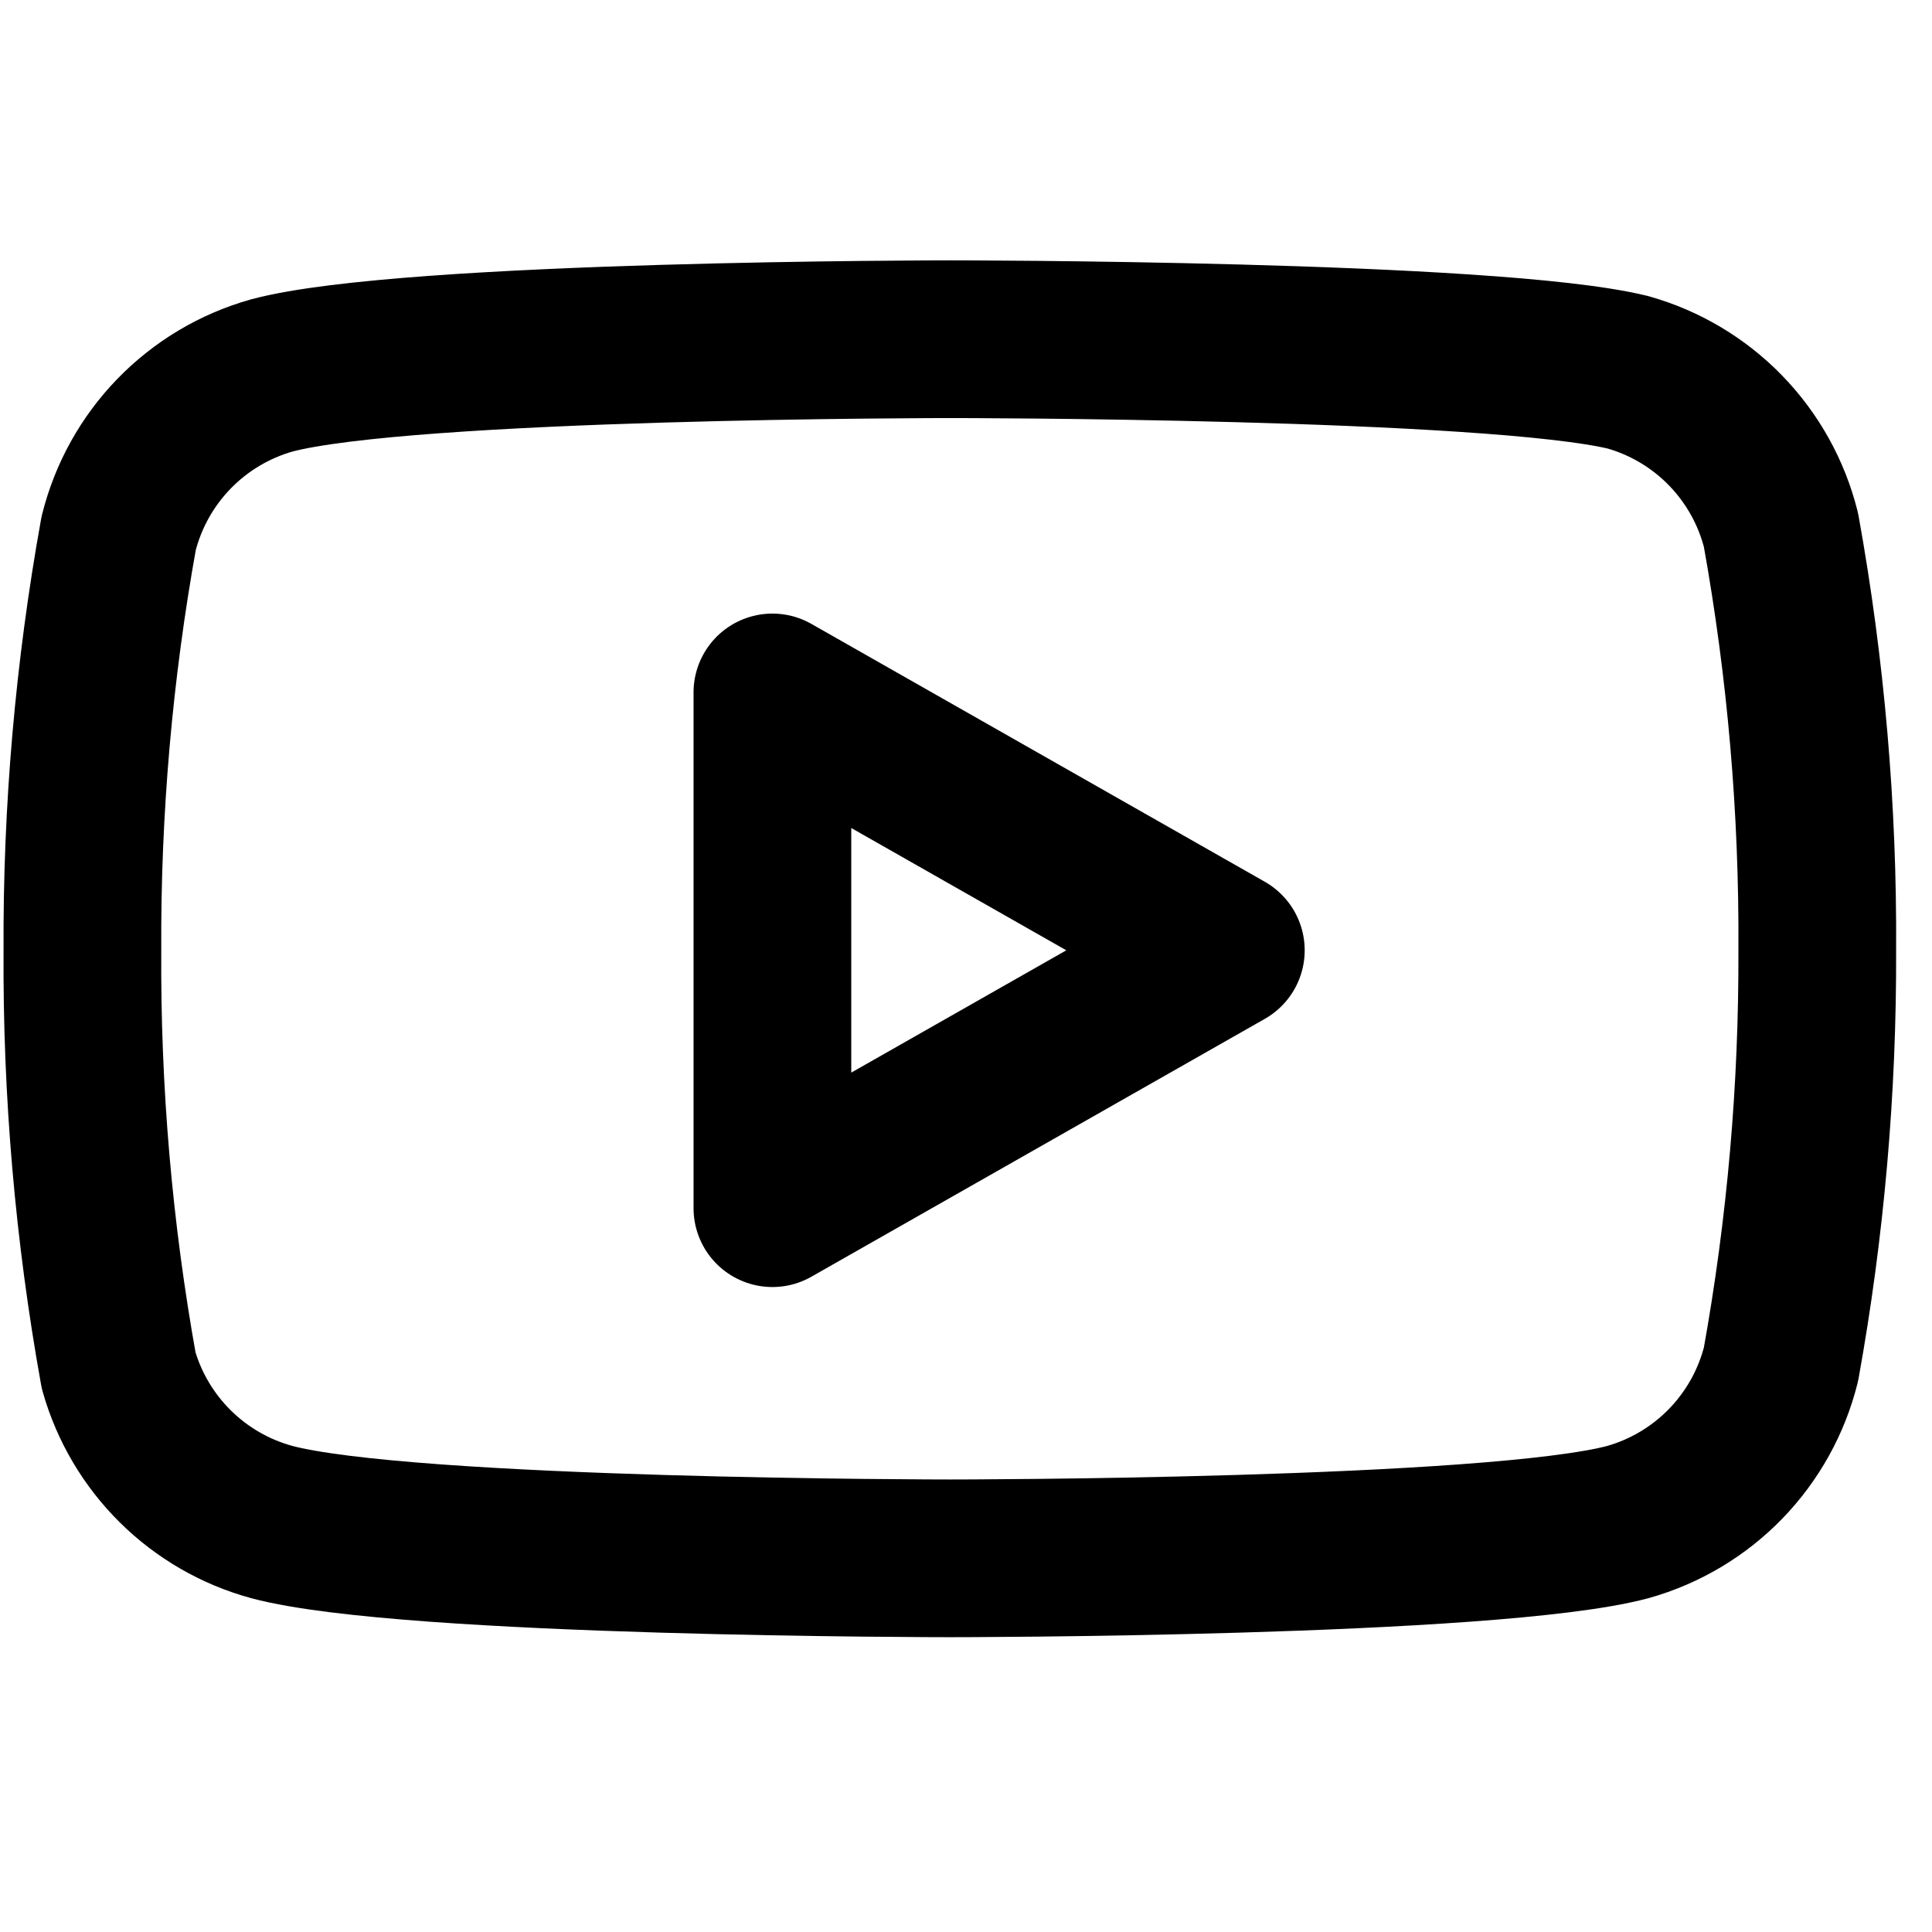 <?xml version="1.0" encoding="UTF-8"?> <svg xmlns="http://www.w3.org/2000/svg" width="49" height="49" viewBox="0 0 49 49" fill="none"><g clip-path="url(#clip0_287_1663)"><path d="M45.17 13.443C44.932 12.493 44.449 11.624 43.767 10.921C43.086 10.219 42.231 9.709 41.29 9.443C37.85 8.603 24.09 8.603 24.09 8.603C24.09 8.603 10.33 8.603 6.89 9.523C5.949 9.789 5.094 10.299 4.413 11.001C3.731 11.704 3.248 12.573 3.01 13.523C2.38 17.014 2.072 20.555 2.09 24.102C2.068 27.677 2.376 31.245 3.01 34.763C3.272 35.682 3.767 36.519 4.446 37.191C5.126 37.864 5.968 38.35 6.89 38.602C10.33 39.523 24.09 39.523 24.09 39.523C24.09 39.523 37.85 39.523 41.29 38.602C42.231 38.336 43.086 37.826 43.767 37.124C44.449 36.421 44.932 35.552 45.17 34.602C45.795 31.138 46.103 27.623 46.09 24.102C46.112 20.528 45.804 16.96 45.17 13.443Z" stroke="black" stroke-width="4" stroke-linecap="round" stroke-linejoin="round"></path><path d="M19.59 30.642L31.09 24.102L19.59 17.562V30.642Z" stroke="black" stroke-width="4" stroke-linecap="round" stroke-linejoin="round"></path></g><defs><clipPath id="clip0_287_1663"><rect width="48" height="48" fill="white" transform="translate(0.09 0.603)"></rect></clipPath></defs></svg> 